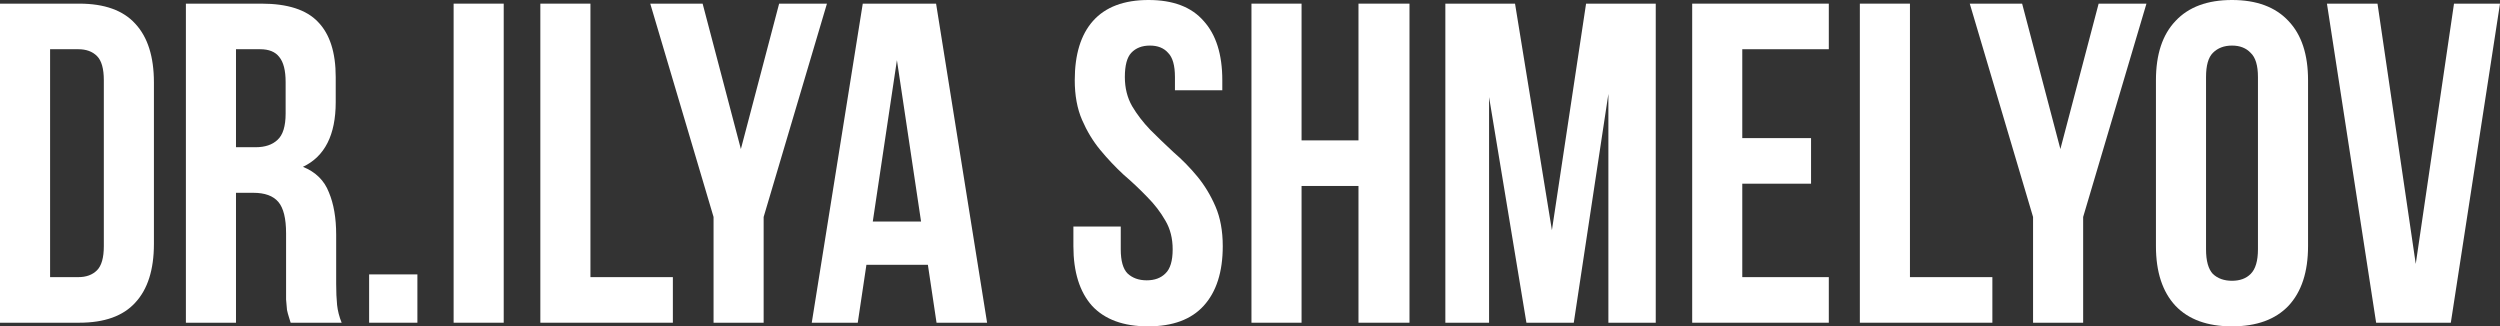 <svg width="406" height="53" viewBox="0 0 406 53" fill="none" xmlns="http://www.w3.org/2000/svg">
<rect x="0" y="0" width="406" height="53" fill="#333333" stroke="none"/>
<path d="M0 0.592H12.868C16.961 0.592 19.993 1.678 21.965 3.849C23.987 6.02 24.997 9.203 24.997 13.398V39.602C24.997 43.797 23.987 46.98 21.965 49.151C19.993 51.322 16.961 52.408 12.868 52.408H0V0.592ZM8.135 7.994V45.006H12.721C14.002 45.006 15.013 44.636 15.753 43.895C16.492 43.155 16.862 41.847 16.862 39.972V13.028C16.862 11.153 16.492 9.845 15.753 9.105C15.013 8.365 14.002 7.994 12.721 7.994H8.135Z" fill="white"/>
<path d="M47.2 52.408C47.101 52.062 47.002 51.742 46.904 51.446C46.805 51.149 46.707 50.779 46.608 50.335C46.559 49.891 46.509 49.324 46.46 48.633C46.46 47.942 46.46 47.078 46.46 46.042V37.899C46.46 35.481 46.041 33.779 45.203 32.792C44.365 31.805 43.009 31.311 41.135 31.311H38.325V52.408H30.189V0.592H42.466C46.707 0.592 49.764 1.579 51.637 3.553C53.56 5.527 54.521 8.513 54.521 12.51V16.581C54.521 21.911 52.746 25.414 49.197 27.092C51.267 27.931 52.672 29.313 53.412 31.237C54.201 33.113 54.595 35.407 54.595 38.121V46.116C54.595 47.399 54.645 48.534 54.743 49.521C54.842 50.459 55.088 51.421 55.483 52.408H47.2ZM38.325 7.994V23.909H41.505C43.033 23.909 44.217 23.514 45.055 22.725C45.942 21.935 46.386 20.504 46.386 18.432V13.324C46.386 11.449 46.041 10.092 45.351 9.253C44.71 8.414 43.674 7.994 42.245 7.994H38.325Z" fill="white"/>
<path d="M67.785 44.562V52.408H59.946V44.562H67.785Z" fill="white"/>
<path d="M73.668 0.592H81.803V52.408H73.668V0.592Z" fill="white"/>
<path d="M87.752 0.592H95.887V45.006H109.273V52.408H87.752V0.592Z" fill="white"/>
<path d="M115.881 35.235L105.601 0.592H114.106L120.318 24.205L126.531 0.592H134.296L124.016 35.235V52.408H115.881V35.235Z" fill="white"/>
<path d="M160.304 52.408H152.094L150.689 43.007H140.705L139.3 52.408H131.83L140.113 0.592H152.02L160.304 52.408ZM141.74 35.975H149.58L145.66 9.771L141.74 35.975Z" fill="white"/>
<path d="M174.54 13.028C174.54 8.833 175.526 5.626 177.499 3.405C179.52 1.135 182.528 0 186.521 0C190.515 0 193.498 1.135 195.47 3.405C197.492 5.626 198.502 8.833 198.502 13.028V14.656H190.811V12.51C190.811 10.634 190.441 9.327 189.702 8.587C189.011 7.797 188.025 7.402 186.743 7.402C185.461 7.402 184.451 7.797 183.711 8.587C183.021 9.327 182.676 10.634 182.676 12.51C182.676 14.286 183.07 15.866 183.859 17.247C184.648 18.58 185.634 19.863 186.817 21.096C188.001 22.281 189.258 23.49 190.589 24.724C191.97 25.908 193.252 27.215 194.435 28.647C195.618 30.078 196.604 31.706 197.393 33.532C198.182 35.358 198.576 37.505 198.576 39.972C198.576 44.167 197.541 47.399 195.47 49.669C193.449 51.89 190.441 53 186.447 53C182.454 53 179.422 51.89 177.351 49.669C175.329 47.399 174.319 44.167 174.319 39.972V36.789H182.01V40.49C182.01 42.365 182.38 43.673 183.119 44.413C183.908 45.154 184.944 45.524 186.226 45.524C187.508 45.524 188.518 45.154 189.258 44.413C190.047 43.673 190.441 42.365 190.441 40.49C190.441 38.714 190.047 37.159 189.258 35.827C188.469 34.445 187.483 33.162 186.3 31.978C185.116 30.744 183.834 29.535 182.454 28.351C181.123 27.117 179.865 25.785 178.682 24.353C177.499 22.922 176.513 21.294 175.724 19.468C174.935 17.642 174.54 15.495 174.54 13.028Z" fill="white"/>
<path d="M211.373 52.408H203.237V0.592H211.373V22.799H220.617V0.592H228.901V52.408H220.617V30.201H211.373V52.408Z" fill="white"/>
<path d="M252.031 37.381L257.578 0.592H268.893V52.408H261.202V15.249L255.581 52.408H247.89L241.825 15.767V52.408H234.725V0.592H246.041L252.031 37.381Z" fill="white"/>
<path d="M282.946 22.429H294.114V29.831H282.946V45.006H296.998V52.408H274.811V0.592H296.998V7.994H282.946V22.429Z" fill="white"/>
<path d="M302.039 0.592H310.175V45.006H323.561V52.408H302.039V0.592Z" fill="white"/>
<path d="M330.169 35.235L319.889 0.592H328.394L334.606 24.205L340.818 0.592H348.584L338.304 35.235V52.408H330.169V35.235Z" fill="white"/>
<path d="M358.26 40.49C358.26 42.365 358.63 43.698 359.37 44.487C360.158 45.228 361.194 45.598 362.476 45.598C363.758 45.598 364.768 45.228 365.508 44.487C366.297 43.698 366.691 42.365 366.691 40.49V12.51C366.691 10.634 366.297 9.327 365.508 8.587C364.768 7.797 363.758 7.402 362.476 7.402C361.194 7.402 360.158 7.797 359.37 8.587C358.63 9.327 358.26 10.634 358.26 12.51V40.49ZM350.125 13.028C350.125 8.833 351.185 5.626 353.305 3.405C355.425 1.135 358.482 0 362.476 0C366.469 0 369.526 1.135 371.646 3.405C373.766 5.626 374.827 8.833 374.827 13.028V39.972C374.827 44.167 373.766 47.399 371.646 49.669C369.526 51.89 366.469 53 362.476 53C358.482 53 355.425 51.89 353.305 49.669C351.185 47.399 350.125 44.167 350.125 39.972V13.028Z" fill="white"/>
<path d="M392.318 42.859L398.53 0.592H406L398.013 52.408H385.884L377.896 0.592H386.106L392.318 42.859Z" fill="white"/>
</svg>
